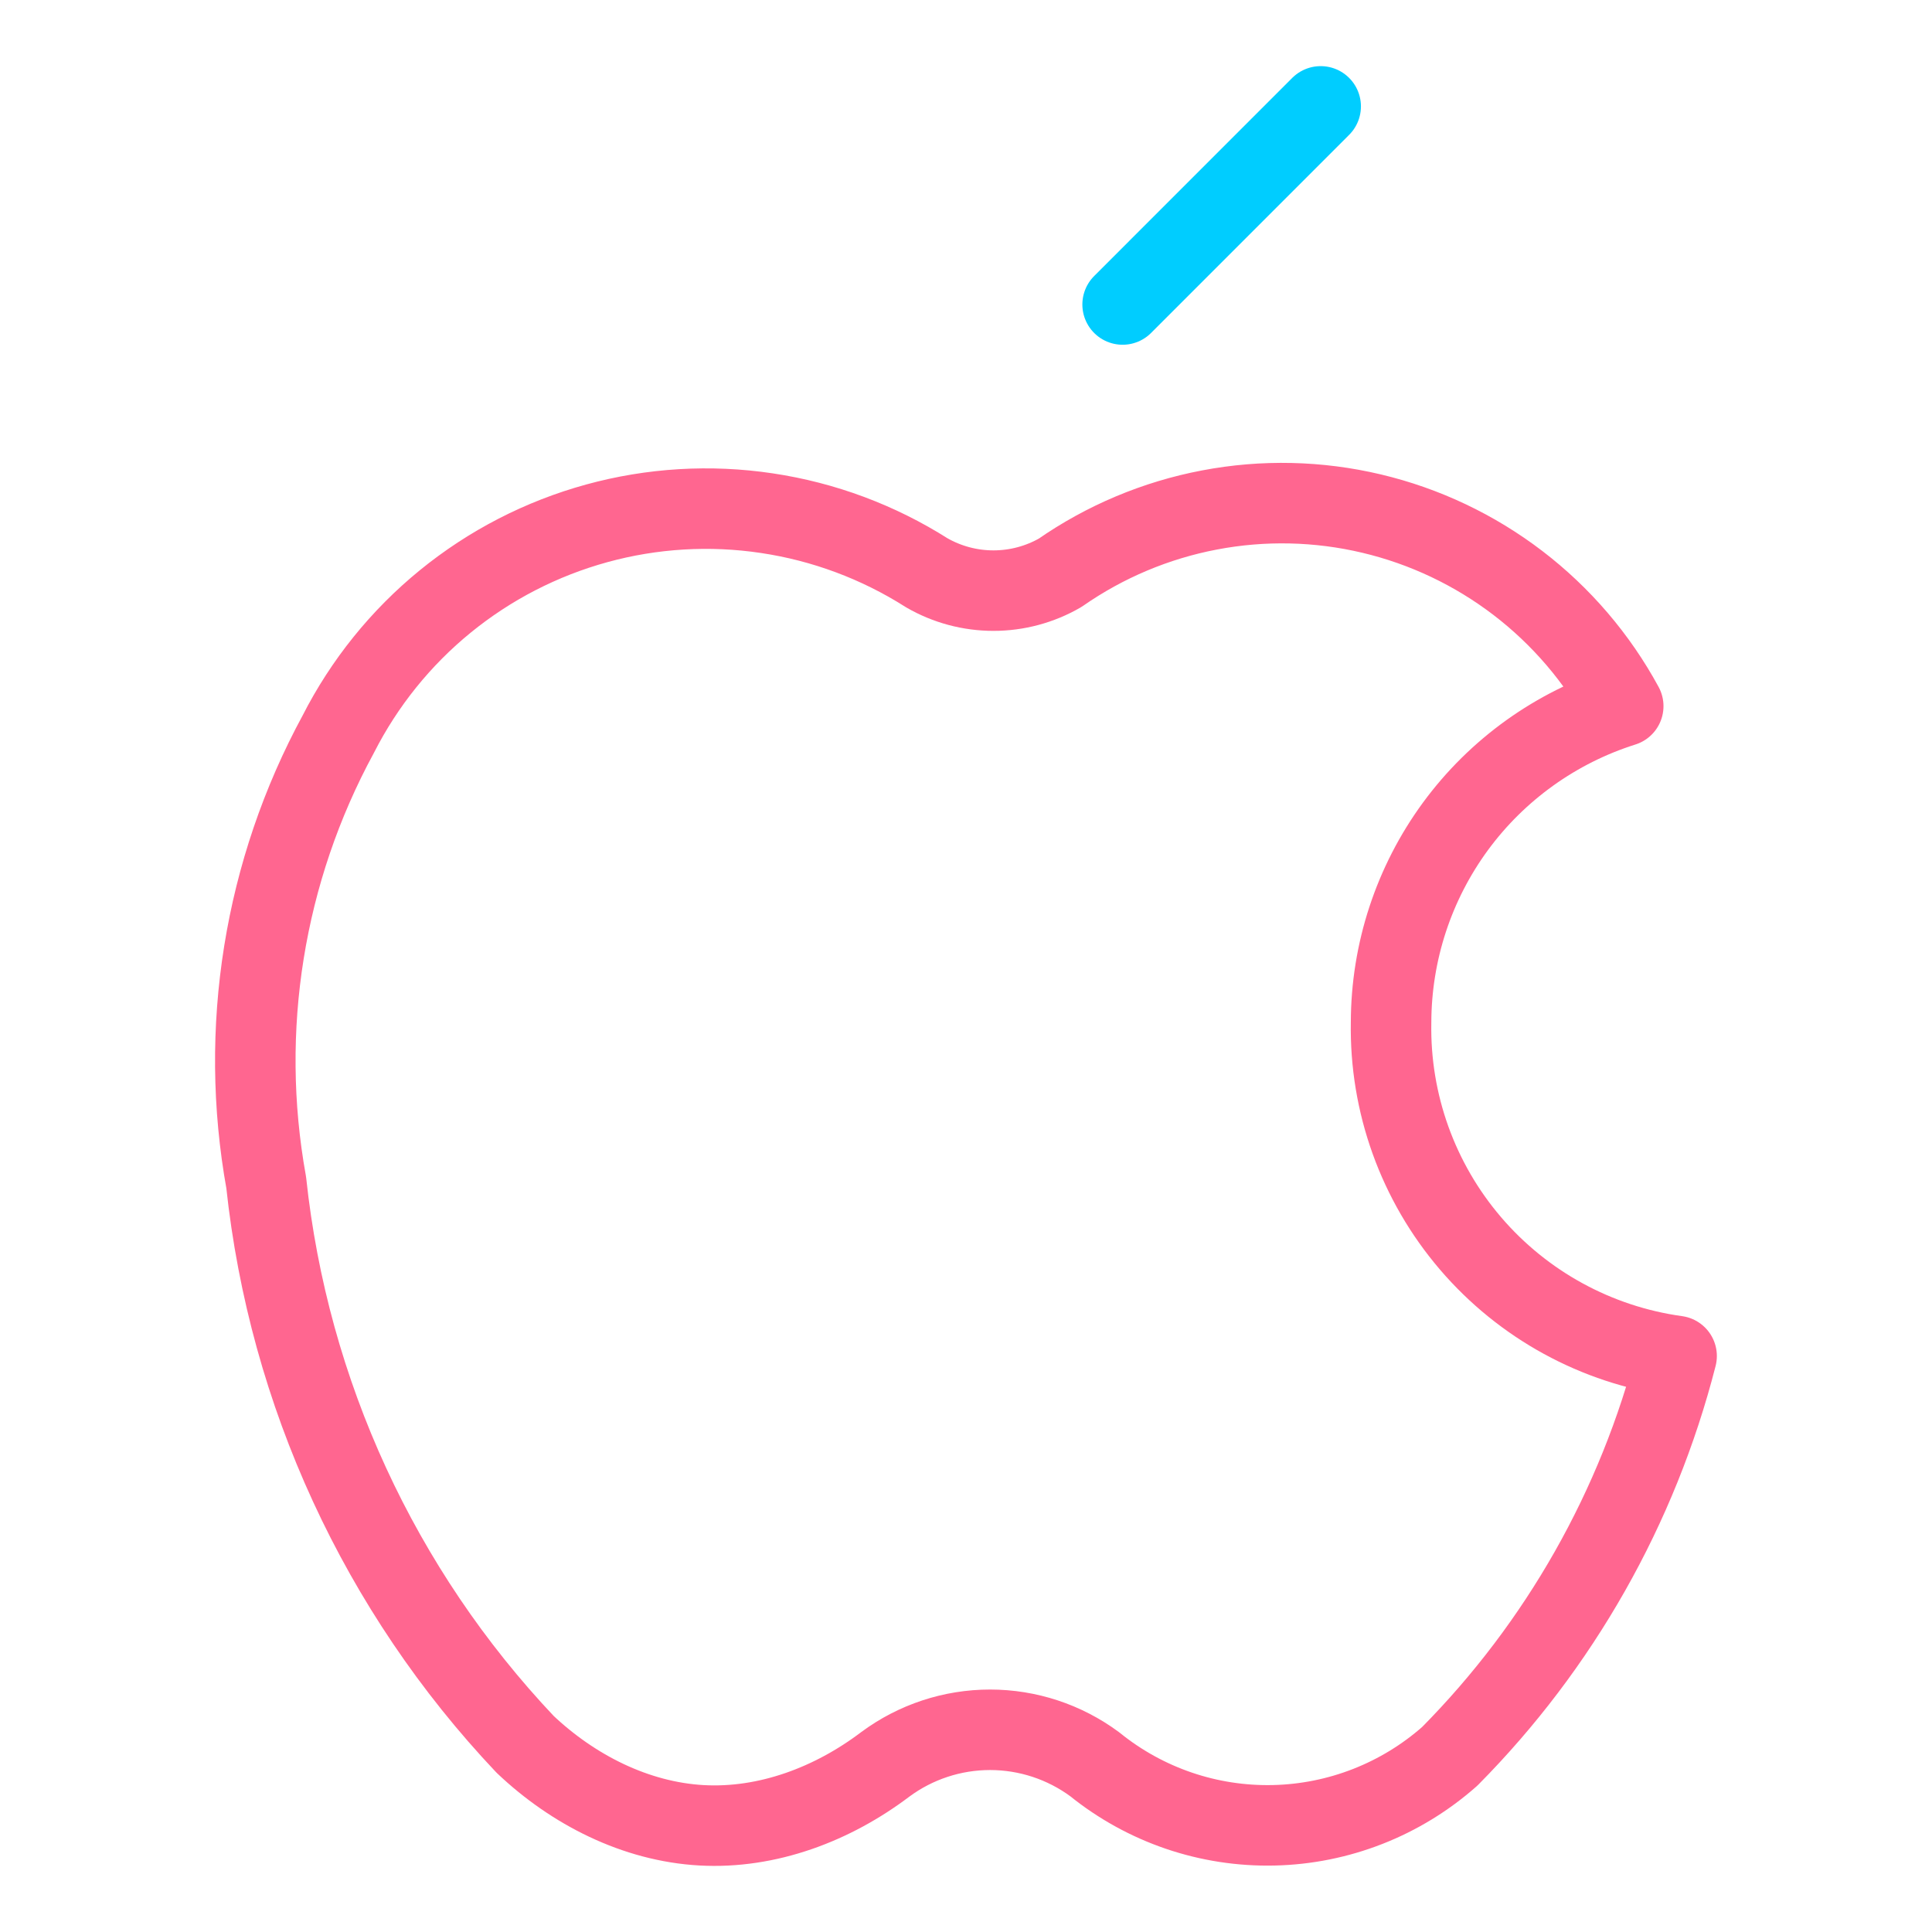 <svg xmlns="http://www.w3.org/2000/svg" fill="none" viewBox="-1 -1 48 48" id="Apple-Logo--Streamline-Core-Neon.svg" height="48" width="48"><desc>Apple Logo Streamline Icon: https://streamlinehq.com</desc><g id="apple--os-system-apple"><path id="Vector" stroke="#ff6690" stroke-linecap="round" stroke-linejoin="round" d="M33.561 24.401c0.003 -1.752 0.564 -3.458 1.6 -4.871 1.037 -1.412 2.497 -2.458 4.168 -2.986 -0.647 -1.192 -1.539 -2.235 -2.616 -3.059 -1.078 -0.824 -2.317 -1.412 -3.637 -1.725 -1.32 -0.313 -2.692 -0.344 -4.025 -0.09 -1.333 0.253 -2.598 0.785 -3.711 1.56 -0.504 0.291 -1.076 0.444 -1.658 0.444 -0.582 0 -1.154 -0.153 -1.658 -0.444 -1.205 -0.765 -2.557 -1.269 -3.969 -1.48 -1.412 -0.212 -2.852 -0.126 -4.228 0.252 -1.376 0.378 -2.659 1.039 -3.765 1.941 -1.106 0.902 -2.011 2.026 -2.658 3.298 -1.847 3.401 -2.478 7.33 -1.79 11.139 0.559 5.231 2.818 10.134 6.431 13.956 1.191 1.13 2.745 1.921 4.384 2.013 1.639 0.091 3.258 -0.524 4.567 -1.515 0.753 -0.557 1.665 -0.858 2.602 -0.858 0.937 0 1.849 0.301 2.602 0.858 1.256 1.015 2.831 1.552 4.446 1.515 1.614 -0.036 3.163 -0.644 4.373 -1.714 2.729 -2.755 4.675 -6.188 5.636 -9.945 -1.991 -0.275 -3.813 -1.271 -5.12 -2.798 -1.307 -1.527 -2.01 -3.48 -1.974 -5.49Z" stroke-width="2"></path><path id="Vector_2" stroke="#00cdff" stroke-linecap="round" stroke-linejoin="round" d="M26.891 6.565 31.812 1.643" stroke-width="2"></path></g></svg>